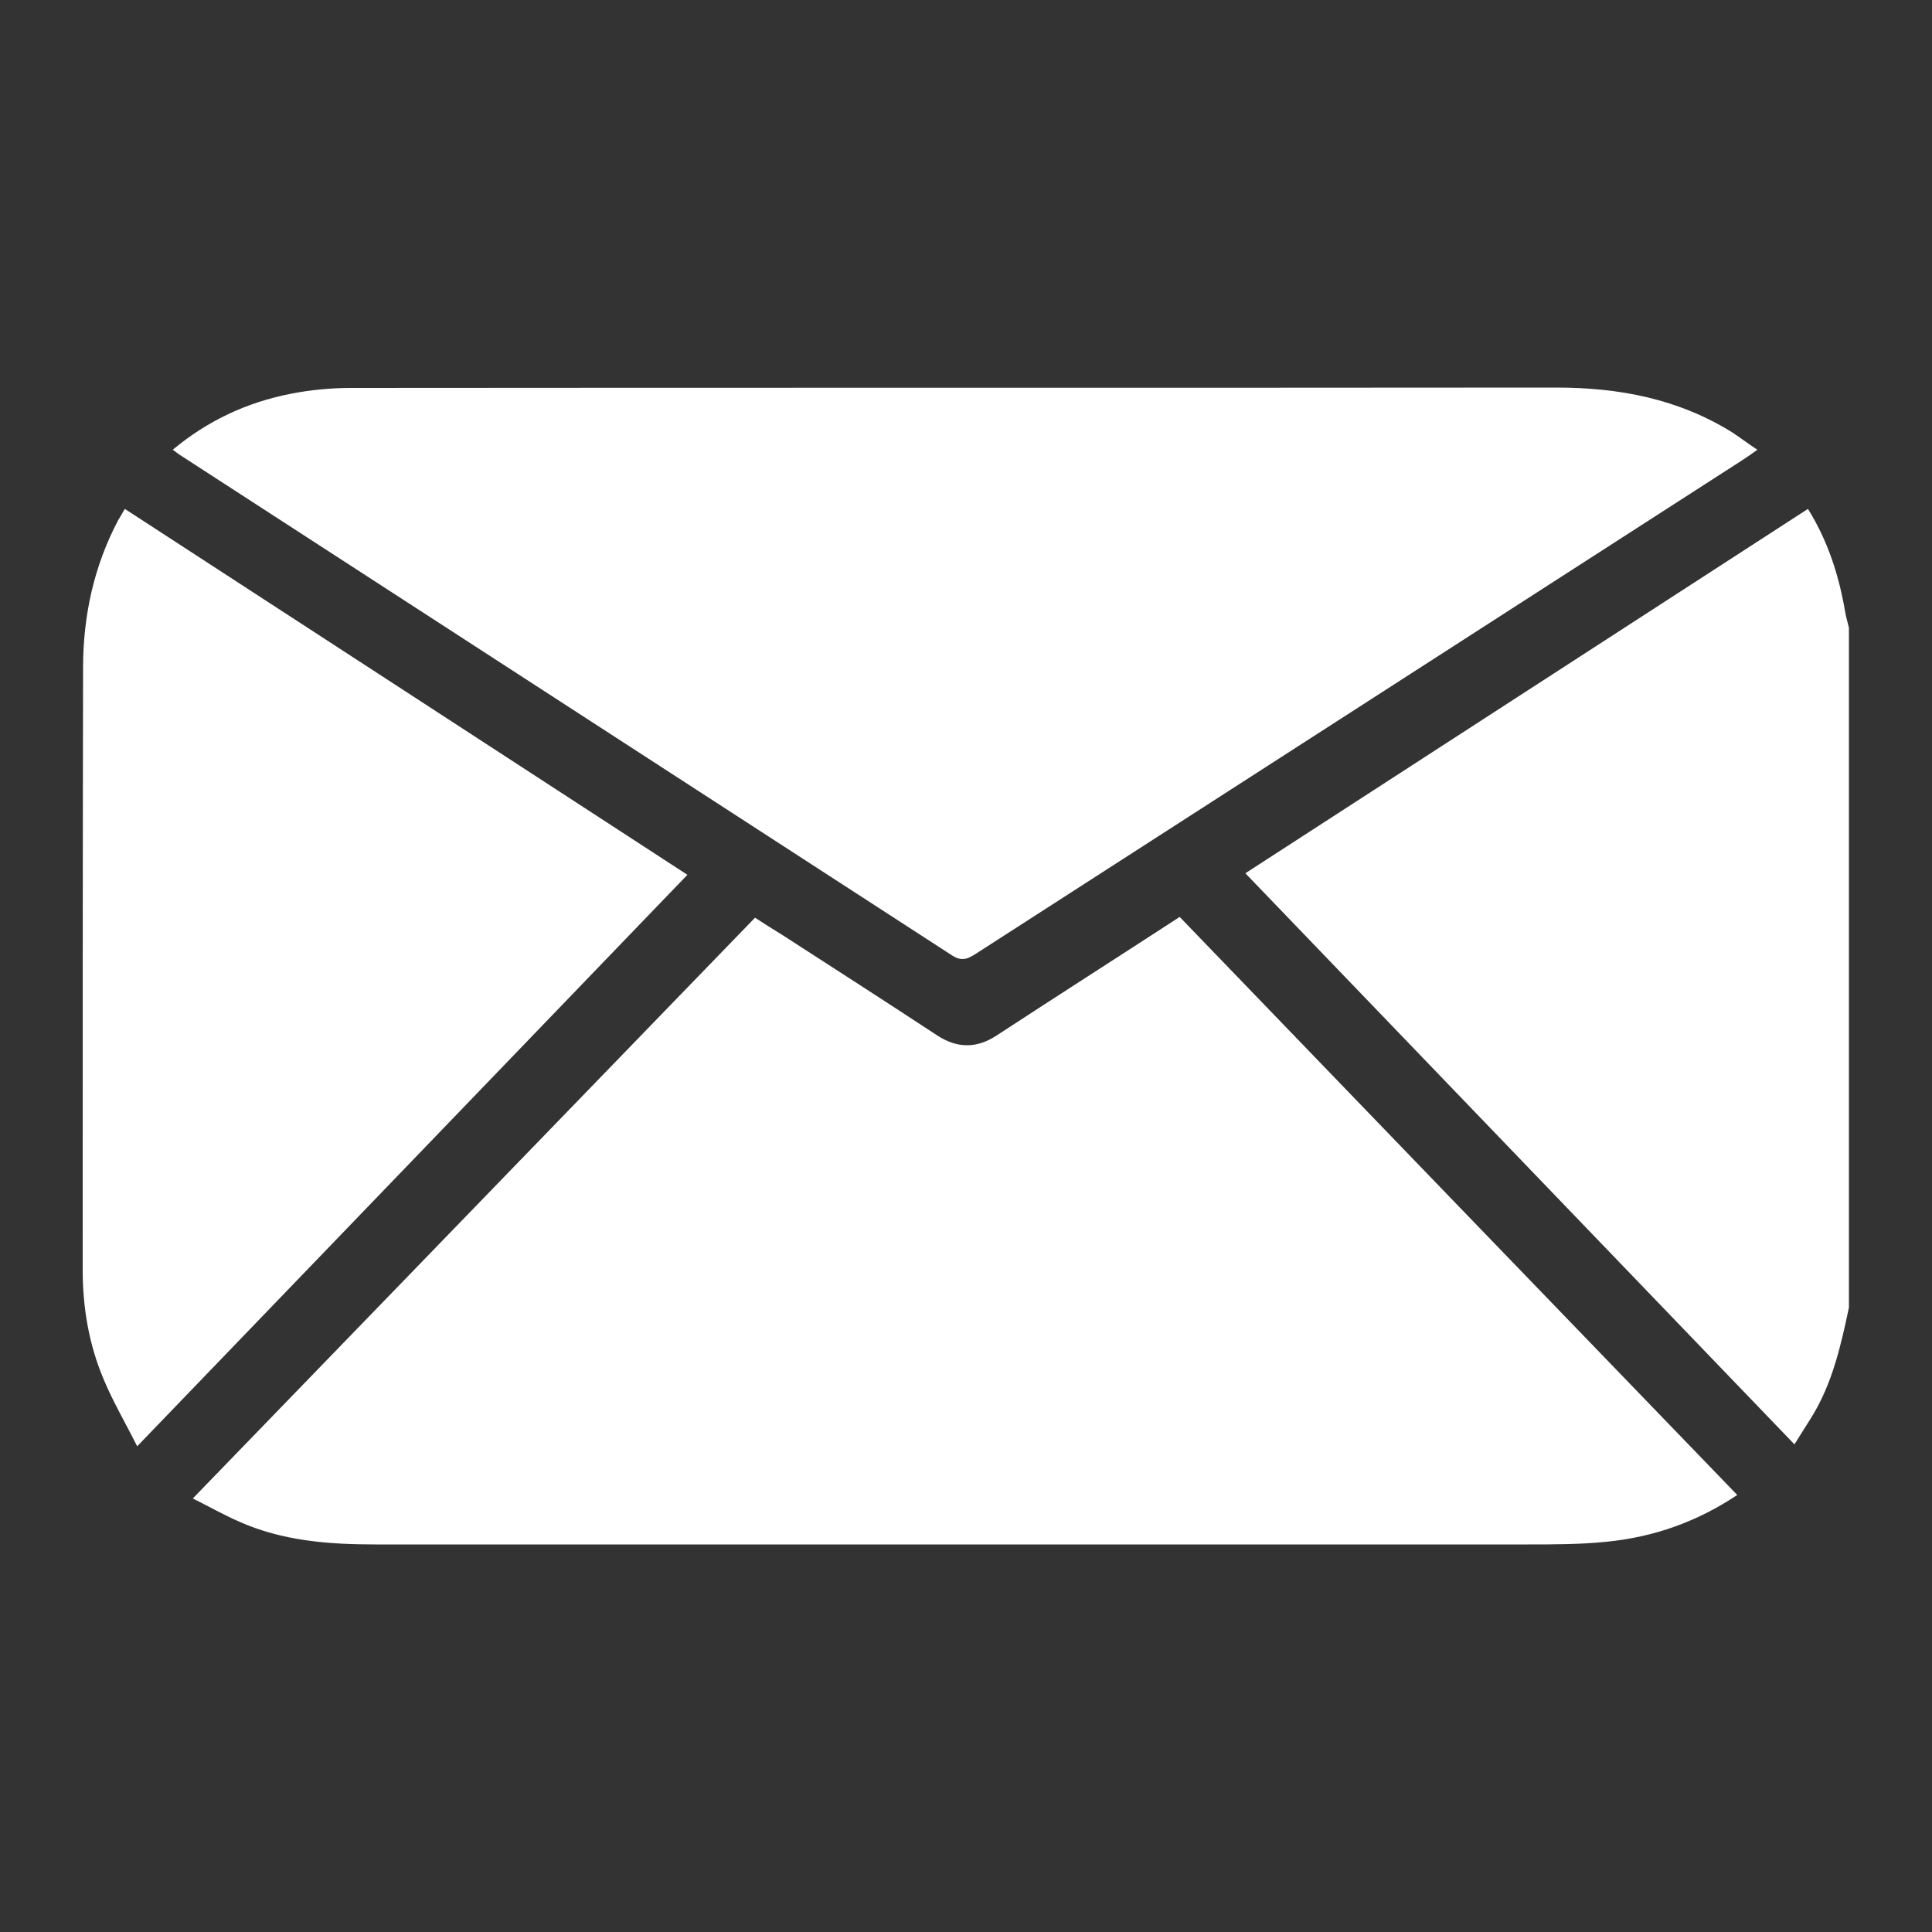 <?xml version="1.0" encoding="utf-8"?>
<!-- Generator: Adobe Illustrator 24.0.1, SVG Export Plug-In . SVG Version: 6.00 Build 0)  -->
<svg version="1.1" id="圖層_1" xmlns="http://www.w3.org/2000/svg" xmlns:xlink="http://www.w3.org/1999/xlink" x="0px" y="0px"
	 viewBox="0 0 50 50" style="enable-background:new 0 0 50 50;" xml:space="preserve">
<rect x="0" y="0" width="50" height="50" fill="#333333" stroke="none"/>
<style type="text/css">
	.st0{fill:#FFFFFF;}
</style>
<g>
	<path class="st0" d="M47.85,33.84c-0.21,0.99-0.43,1.97-0.97,2.84c-0.13,0.21-0.27,0.43-0.44,0.7c-4.74-4.93-9.46-9.84-14.21-14.78
		c4.86-3.15,9.7-6.28,14.56-9.43c0.52,0.84,0.8,1.72,0.96,2.65c0.02,0.14,0.07,0.29,0.1,0.43C47.85,22.11,47.85,27.98,47.85,33.84z"
		/>
	<path class="st0" d="M30.53,23.73c4.82,5,9.61,9.97,14.43,14.96c-1.05,0.7-2.17,1.09-3.38,1.21c-0.68,0.07-1.37,0.07-2.05,0.07
		c-9.94,0-19.87,0-29.81,0c-1.21,0-2.41-0.09-3.53-0.59c-0.39-0.17-0.76-0.38-1.2-0.6c4.87-5.03,9.7-10.02,14.55-15.03
		c0.23,0.15,0.45,0.29,0.68,0.43c1.35,0.87,2.7,1.74,4.04,2.62c0.51,0.33,1.01,0.34,1.53,0C27.35,25.78,28.93,24.77,30.53,23.73z"/>
	<path class="st0" d="M45.48,11.64c-0.15,0.11-0.27,0.19-0.39,0.27c-6.61,4.26-13.22,8.51-19.83,12.77
		c-0.22,0.14-0.37,0.21-0.63,0.04c-6.66-4.32-13.32-8.63-19.98-12.95c-0.05-0.03-0.09-0.07-0.18-0.13c0.91-0.76,1.93-1.23,3.06-1.45
		c0.51-0.1,1.03-0.15,1.55-0.15c10.4-0.01,20.8,0,31.19-0.01c1.63,0,3.16,0.29,4.56,1.16C45.04,11.33,45.24,11.48,45.48,11.64z"/>
	<path class="st0" d="M3.23,13.17c4.86,3.16,9.69,6.3,14.56,9.47c-4.73,4.91-9.44,9.81-14.24,14.79c-0.31-0.62-0.63-1.16-0.87-1.74
		c-0.38-0.9-0.54-1.85-0.54-2.83c0-5.19,0-10.38,0.01-15.58c0-1.34,0.28-2.63,0.91-3.82C3.11,13.38,3.16,13.29,3.23,13.17z"/>
</g>
</svg>
